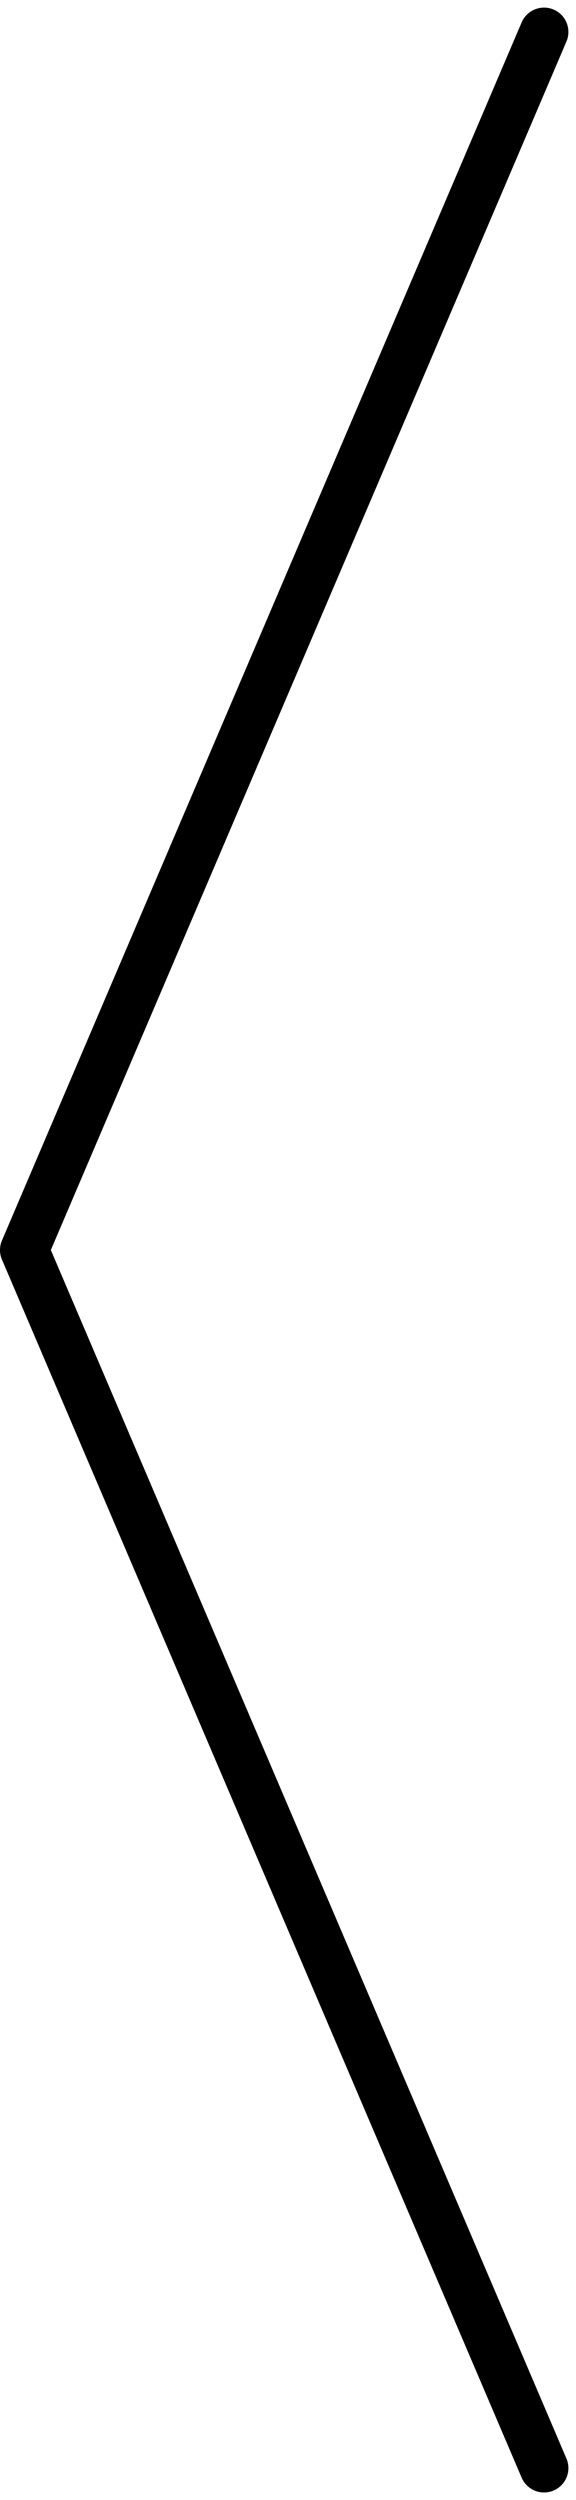 <svg xmlns="http://www.w3.org/2000/svg" width="35.468" height="153.937" viewBox="0 0 35.468 153.937">
  <path id="chevron" d="M13.5,159l32-75L13.5,9" transform="translate(47 160.968) rotate(180)" fill="none" stroke="#000" stroke-linecap="round" stroke-linejoin="round" stroke-width="3"/>
</svg>
